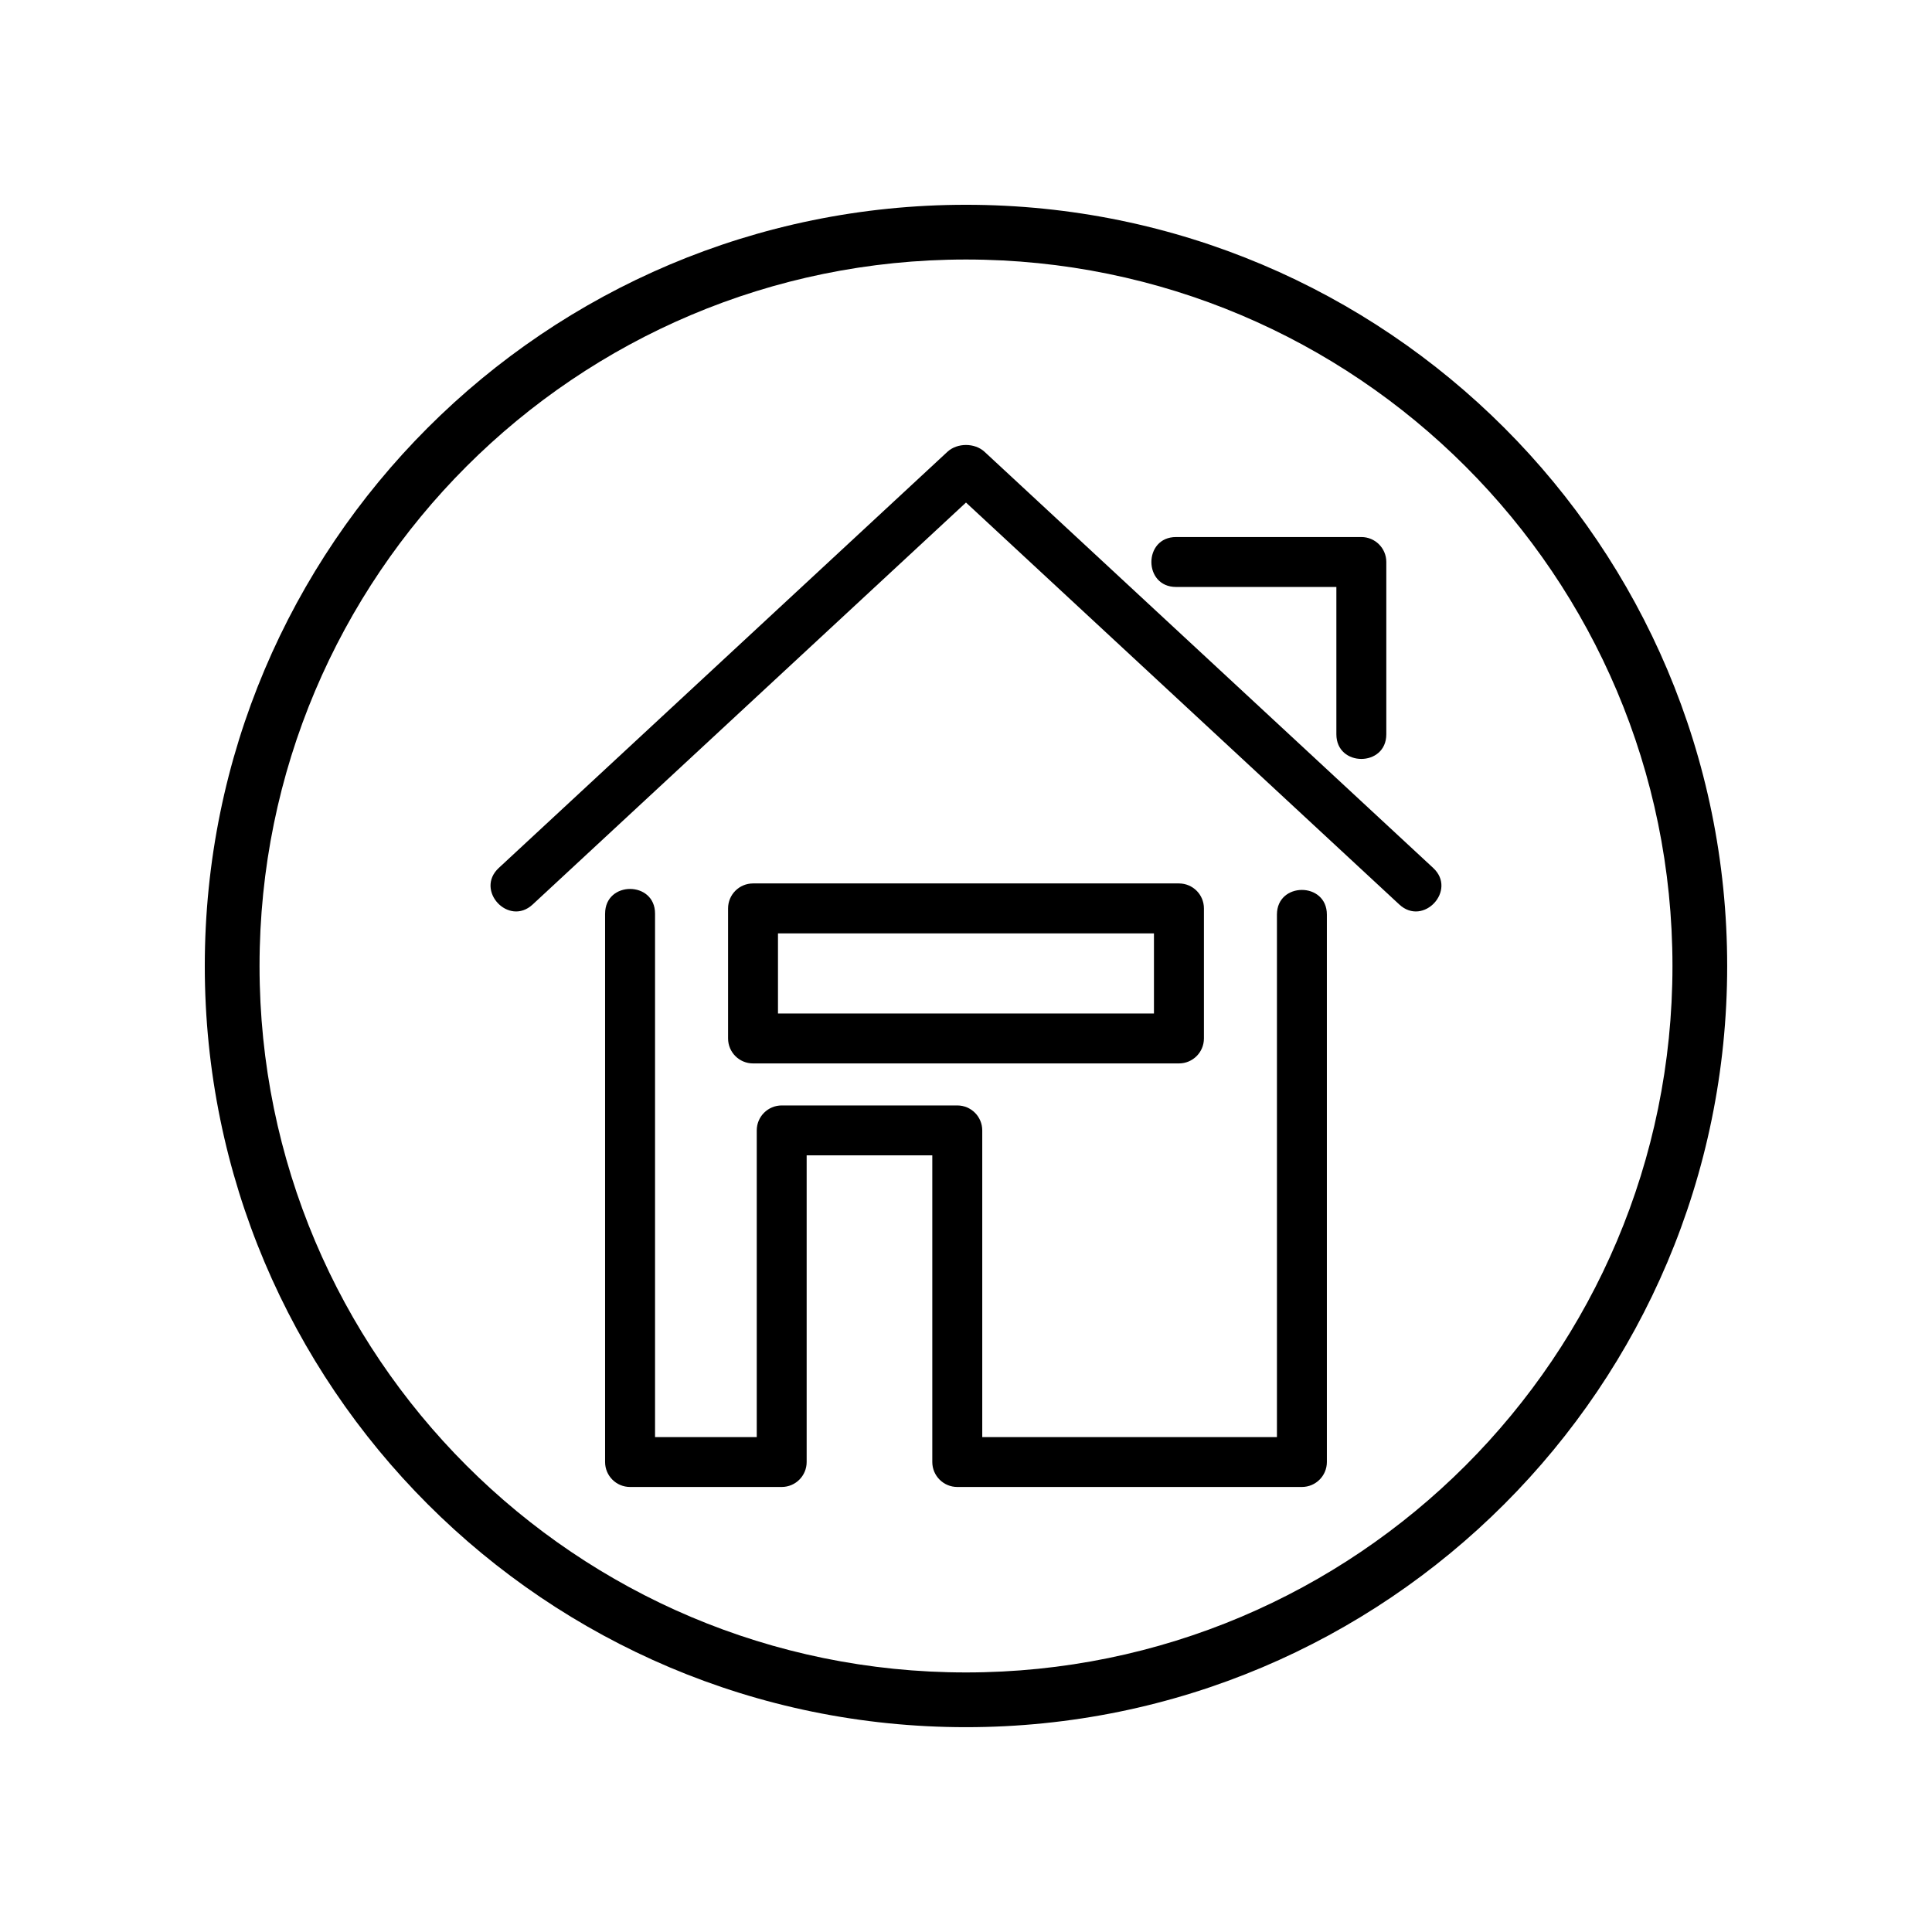 <?xml version="1.0" encoding="UTF-8"?>
<!-- Uploaded to: SVG Repo, www.svgrepo.com, Generator: SVG Repo Mixer Tools -->
<svg fill="#000000" width="800px" height="800px" version="1.1" viewBox="144 144 512 512" xmlns="http://www.w3.org/2000/svg">
 <g>
  <path d="m304.36 386.11c0-8.707 13.234-8.707 13.234 0v138.73h26.953v-81.273c0-3.652 2.961-6.613 6.621-6.613h46.527c3.652 0 6.613 2.961 6.613 6.613v81.273h78.094v-138.47c0-8.707 13.234-8.707 13.234 0v145.08c0 3.652-2.961 6.613-6.621 6.613h-91.324c-3.652 0-6.621-2.961-6.621-6.613v-81.27h-33.297v81.27c0 3.652-2.957 6.613-6.609 6.613h-40.195c-3.652 0-6.613-2.961-6.613-6.613v-145.34z"/>
  <path d="m285.16 383.7c-6.363 5.914-15.348-3.762-8.992-9.672l118.9-110.29c2.606-2.418 7.25-2.418 9.855 0l118.9 110.29c6.352 5.91-2.629 15.586-8.996 9.672l-114.83-106.52z"/>
  <path d="m455.66 299.55c-8.707 0-8.707-13.23 0-13.23h49.113c3.652 0 6.613 2.957 6.613 6.609v45.672c0 8.699-13.234 8.699-13.234 0v-39.051z"/>
  <path d="m343.56 378.12h112.88c3.652 0 6.613 2.961 6.613 6.613v34.465c0 3.656-2.961 6.621-6.613 6.621h-112.88c-3.652 0-6.613-2.961-6.613-6.621v-34.465c0-3.652 2.961-6.613 6.613-6.613zm106.25 13.234h-99.637v21.234h99.637z"/>
  <path d="m399.99 198.27c111.41 0 201.73 90.316 201.73 201.73 0 111.4-90.324 201.72-201.73 201.72-111.4 0-201.72-90.316-201.72-201.72 0-111.41 90.316-201.73 201.72-201.73zm0 14.504c-103.4 0-187.21 83.828-187.21 187.23 0 103.39 83.828 187.21 187.21 187.21 103.4 0 187.23-83.82 187.23-187.21 0-103.4-83.828-187.23-187.23-187.23z"/>
 </g>
</svg>